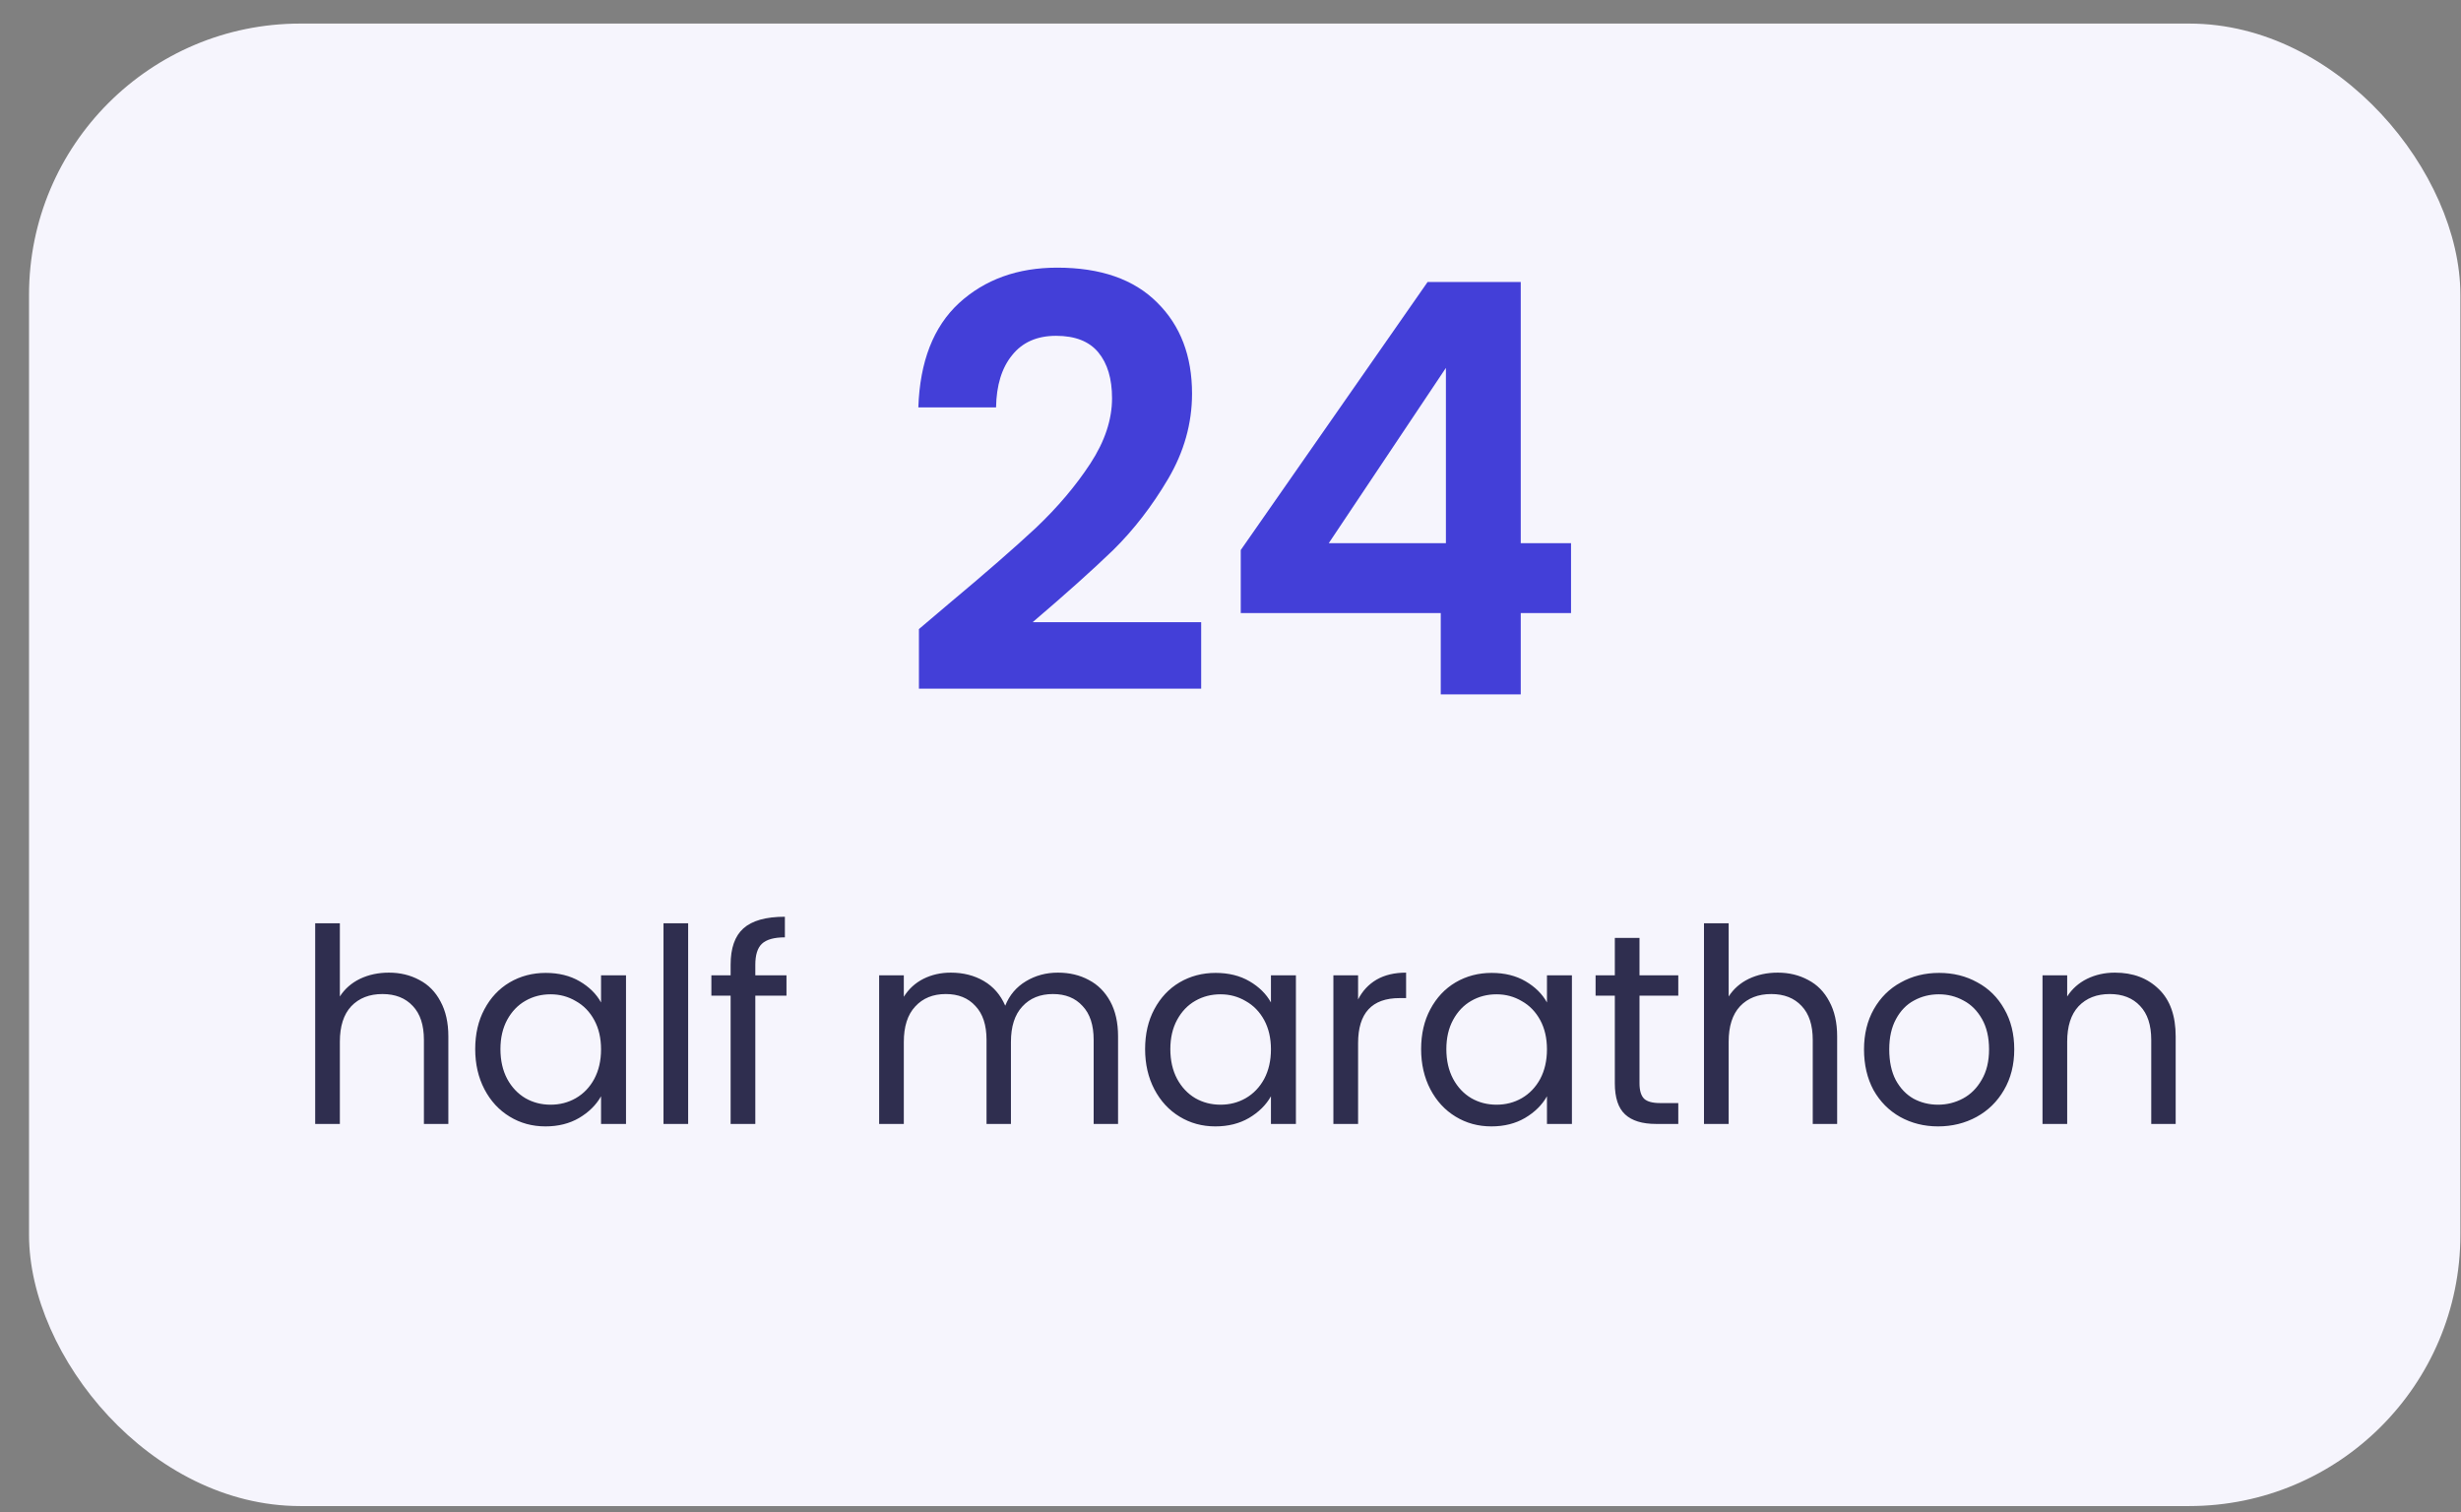 <?xml version="1.0" encoding="UTF-8"?> <svg xmlns="http://www.w3.org/2000/svg" width="83" height="51" viewBox="0 0 83 51" fill="none"><rect x="0" y="0" width="83" height="51" fill="#808080" stroke="none"/> <rect x="0.979" y="0.795" width="82" height="50" rx="9.147" fill="#F6F5FD"></rect> <path d="M31.994 20.367C33.227 19.337 34.21 18.48 34.942 17.798C35.675 17.102 36.285 16.381 36.773 15.634C37.261 14.887 37.505 14.153 37.505 13.431C37.505 12.775 37.351 12.259 37.043 11.886C36.734 11.512 36.259 11.326 35.617 11.326C34.974 11.326 34.48 11.545 34.133 11.982C33.786 12.408 33.606 12.993 33.593 13.741H30.972C31.024 12.195 31.48 11.023 32.341 10.225C33.214 9.426 34.319 9.027 35.655 9.027C37.12 9.027 38.244 9.419 39.028 10.205C39.811 10.978 40.203 12.002 40.203 13.277C40.203 14.281 39.933 15.241 39.394 16.155C38.854 17.07 38.237 17.868 37.544 18.551C36.85 19.221 35.944 20.032 34.827 20.985H40.511V23.226H30.992V21.217L31.994 20.367Z" fill="#433FD8"></path> <path d="M41.846 20.676V18.551L48.148 9.51H51.289V18.319H52.985V20.676H51.289V23.419H48.591V20.676H41.846ZM48.765 12.408L44.814 18.319H48.765V12.408Z" fill="#433FD8"></path> <path d="M13.117 32.804C13.495 32.804 13.837 32.886 14.142 33.051C14.447 33.209 14.685 33.45 14.855 33.773C15.032 34.096 15.121 34.49 15.121 34.953V37.907H14.297V35.072C14.297 34.572 14.172 34.191 13.922 33.929C13.672 33.66 13.331 33.526 12.898 33.526C12.459 33.526 12.108 33.663 11.846 33.938C11.59 34.212 11.462 34.612 11.462 35.136V37.907H10.63V31.139H11.462V33.608C11.627 33.352 11.852 33.154 12.139 33.014C12.431 32.874 12.758 32.804 13.117 32.804ZM16.027 35.383C16.027 34.871 16.131 34.423 16.338 34.038C16.545 33.648 16.829 33.346 17.189 33.133C17.555 32.919 17.96 32.813 18.405 32.813C18.844 32.813 19.225 32.907 19.549 33.096C19.872 33.285 20.113 33.523 20.271 33.81V32.895H21.113V37.907H20.271V36.974C20.106 37.267 19.86 37.511 19.53 37.706C19.207 37.895 18.829 37.99 18.396 37.99C17.951 37.99 17.548 37.88 17.189 37.66C16.829 37.441 16.545 37.133 16.338 36.737C16.131 36.34 16.027 35.889 16.027 35.383ZM20.271 35.392C20.271 35.014 20.195 34.685 20.042 34.404C19.89 34.124 19.683 33.91 19.42 33.764C19.164 33.612 18.881 33.535 18.57 33.535C18.259 33.535 17.975 33.608 17.719 33.755C17.463 33.901 17.259 34.115 17.106 34.395C16.954 34.676 16.878 35.005 16.878 35.383C16.878 35.767 16.954 36.102 17.106 36.389C17.259 36.67 17.463 36.886 17.719 37.038C17.975 37.185 18.259 37.258 18.57 37.258C18.881 37.258 19.164 37.185 19.42 37.038C19.683 36.886 19.89 36.67 20.042 36.389C20.195 36.102 20.271 35.77 20.271 35.392ZM23.209 31.139V37.907H22.377V31.139H23.209ZM26.525 33.581H25.474V37.907H24.641V33.581H23.992V32.895H24.641V32.538C24.641 31.977 24.785 31.569 25.071 31.313C25.364 31.05 25.83 30.919 26.471 30.919V31.614C26.105 31.614 25.846 31.688 25.693 31.834C25.547 31.974 25.474 32.209 25.474 32.538V32.895H26.525V33.581ZM35.678 32.804C36.068 32.804 36.416 32.886 36.72 33.051C37.025 33.209 37.266 33.45 37.443 33.773C37.62 34.096 37.708 34.49 37.708 34.953V37.907H36.885V35.072C36.885 34.572 36.76 34.191 36.51 33.929C36.266 33.66 35.934 33.526 35.513 33.526C35.08 33.526 34.736 33.666 34.479 33.947C34.223 34.221 34.095 34.621 34.095 35.145V37.907H33.272V35.072C33.272 34.572 33.147 34.191 32.897 33.929C32.653 33.66 32.321 33.526 31.9 33.526C31.467 33.526 31.123 33.666 30.866 33.947C30.61 34.221 30.482 34.621 30.482 35.145V37.907H29.65V32.895H30.482V33.618C30.647 33.355 30.866 33.154 31.141 33.014C31.421 32.874 31.729 32.804 32.065 32.804C32.486 32.804 32.857 32.898 33.181 33.087C33.504 33.276 33.745 33.554 33.903 33.919C34.043 33.566 34.275 33.291 34.598 33.096C34.922 32.901 35.281 32.804 35.678 32.804ZM38.62 35.383C38.62 34.871 38.724 34.423 38.931 34.038C39.139 33.648 39.422 33.346 39.782 33.133C40.148 32.919 40.553 32.813 40.998 32.813C41.438 32.813 41.819 32.907 42.142 33.096C42.465 33.285 42.706 33.523 42.864 33.81V32.895H43.706V37.907H42.864V36.974C42.7 37.267 42.453 37.511 42.124 37.706C41.8 37.895 41.422 37.99 40.989 37.99C40.544 37.99 40.142 37.88 39.782 37.66C39.422 37.441 39.139 37.133 38.931 36.737C38.724 36.34 38.62 35.889 38.62 35.383ZM42.864 35.392C42.864 35.014 42.788 34.685 42.636 34.404C42.483 34.124 42.276 33.91 42.014 33.764C41.758 33.612 41.474 33.535 41.163 33.535C40.852 33.535 40.569 33.608 40.312 33.755C40.056 33.901 39.852 34.115 39.7 34.395C39.547 34.676 39.471 35.005 39.471 35.383C39.471 35.767 39.547 36.102 39.7 36.389C39.852 36.67 40.056 36.886 40.312 37.038C40.569 37.185 40.852 37.258 41.163 37.258C41.474 37.258 41.758 37.185 42.014 37.038C42.276 36.886 42.483 36.67 42.636 36.389C42.788 36.102 42.864 35.77 42.864 35.392ZM45.803 33.709C45.949 33.422 46.156 33.2 46.425 33.041C46.699 32.883 47.031 32.804 47.422 32.804V33.663H47.202C46.269 33.663 45.803 34.169 45.803 35.182V37.907H44.97V32.895H45.803V33.709ZM47.929 35.383C47.929 34.871 48.033 34.423 48.24 34.038C48.448 33.648 48.731 33.346 49.091 33.133C49.457 32.919 49.862 32.813 50.307 32.813C50.746 32.813 51.128 32.907 51.451 33.096C51.774 33.285 52.015 33.523 52.173 33.81V32.895H53.015V37.907H52.173V36.974C52.009 37.267 51.762 37.511 51.432 37.706C51.109 37.895 50.731 37.99 50.298 37.99C49.853 37.99 49.451 37.88 49.091 37.66C48.731 37.441 48.448 37.133 48.24 36.737C48.033 36.34 47.929 35.889 47.929 35.383ZM52.173 35.392C52.173 35.014 52.097 34.685 51.945 34.404C51.792 34.124 51.585 33.91 51.323 33.764C51.067 33.612 50.783 33.535 50.472 33.535C50.161 33.535 49.877 33.608 49.621 33.755C49.365 33.901 49.161 34.115 49.009 34.395C48.856 34.676 48.78 35.005 48.78 35.383C48.78 35.767 48.856 36.102 49.009 36.389C49.161 36.67 49.365 36.886 49.621 37.038C49.877 37.185 50.161 37.258 50.472 37.258C50.783 37.258 51.067 37.185 51.323 37.038C51.585 36.886 51.792 36.67 51.945 36.389C52.097 36.102 52.173 35.77 52.173 35.392ZM55.294 33.581V36.535C55.294 36.779 55.346 36.953 55.45 37.057C55.554 37.154 55.733 37.203 55.99 37.203H56.602V37.907H55.852C55.389 37.907 55.041 37.801 54.81 37.587C54.578 37.374 54.462 37.023 54.462 36.535V33.581H53.813V32.895H54.462V31.633H55.294V32.895H56.602V33.581H55.294ZM59.957 32.804C60.335 32.804 60.676 32.886 60.981 33.051C61.286 33.209 61.524 33.45 61.694 33.773C61.871 34.096 61.96 34.49 61.96 34.953V37.907H61.137V35.072C61.137 34.572 61.012 34.191 60.762 33.929C60.512 33.66 60.17 33.526 59.737 33.526C59.298 33.526 58.947 33.663 58.685 33.938C58.429 34.212 58.301 34.612 58.301 35.136V37.907H57.469V31.139H58.301V33.608C58.466 33.352 58.691 33.154 58.978 33.014C59.271 32.874 59.597 32.804 59.957 32.804ZM65.363 37.99C64.894 37.99 64.467 37.883 64.083 37.67C63.705 37.456 63.406 37.154 63.186 36.764C62.973 36.368 62.866 35.91 62.866 35.392C62.866 34.88 62.976 34.429 63.196 34.038C63.421 33.642 63.726 33.34 64.11 33.133C64.494 32.919 64.924 32.813 65.4 32.813C65.876 32.813 66.305 32.919 66.689 33.133C67.074 33.34 67.376 33.639 67.595 34.029C67.821 34.419 67.933 34.874 67.933 35.392C67.933 35.91 67.818 36.368 67.586 36.764C67.36 37.154 67.052 37.456 66.662 37.67C66.272 37.883 65.839 37.99 65.363 37.99ZM65.363 37.258C65.662 37.258 65.943 37.188 66.205 37.048C66.467 36.907 66.677 36.697 66.836 36.416C67.001 36.136 67.083 35.795 67.083 35.392C67.083 34.99 67.004 34.648 66.845 34.368C66.686 34.087 66.479 33.88 66.223 33.746C65.967 33.605 65.689 33.535 65.391 33.535C65.086 33.535 64.805 33.605 64.549 33.746C64.299 33.88 64.098 34.087 63.946 34.368C63.793 34.648 63.717 34.99 63.717 35.392C63.717 35.801 63.79 36.145 63.936 36.426C64.089 36.706 64.29 36.917 64.54 37.057C64.79 37.191 65.064 37.258 65.363 37.258ZM71.328 32.804C71.938 32.804 72.431 32.99 72.81 33.362C73.188 33.727 73.377 34.258 73.377 34.953V37.907H72.553V35.072C72.553 34.572 72.428 34.191 72.178 33.929C71.928 33.66 71.587 33.526 71.154 33.526C70.715 33.526 70.364 33.663 70.102 33.938C69.846 34.212 69.718 34.612 69.718 35.136V37.907H68.886V32.895H69.718V33.608C69.883 33.352 70.105 33.154 70.386 33.014C70.672 32.874 70.986 32.804 71.328 32.804Z" fill="#2F2E4F"></path> </svg> 